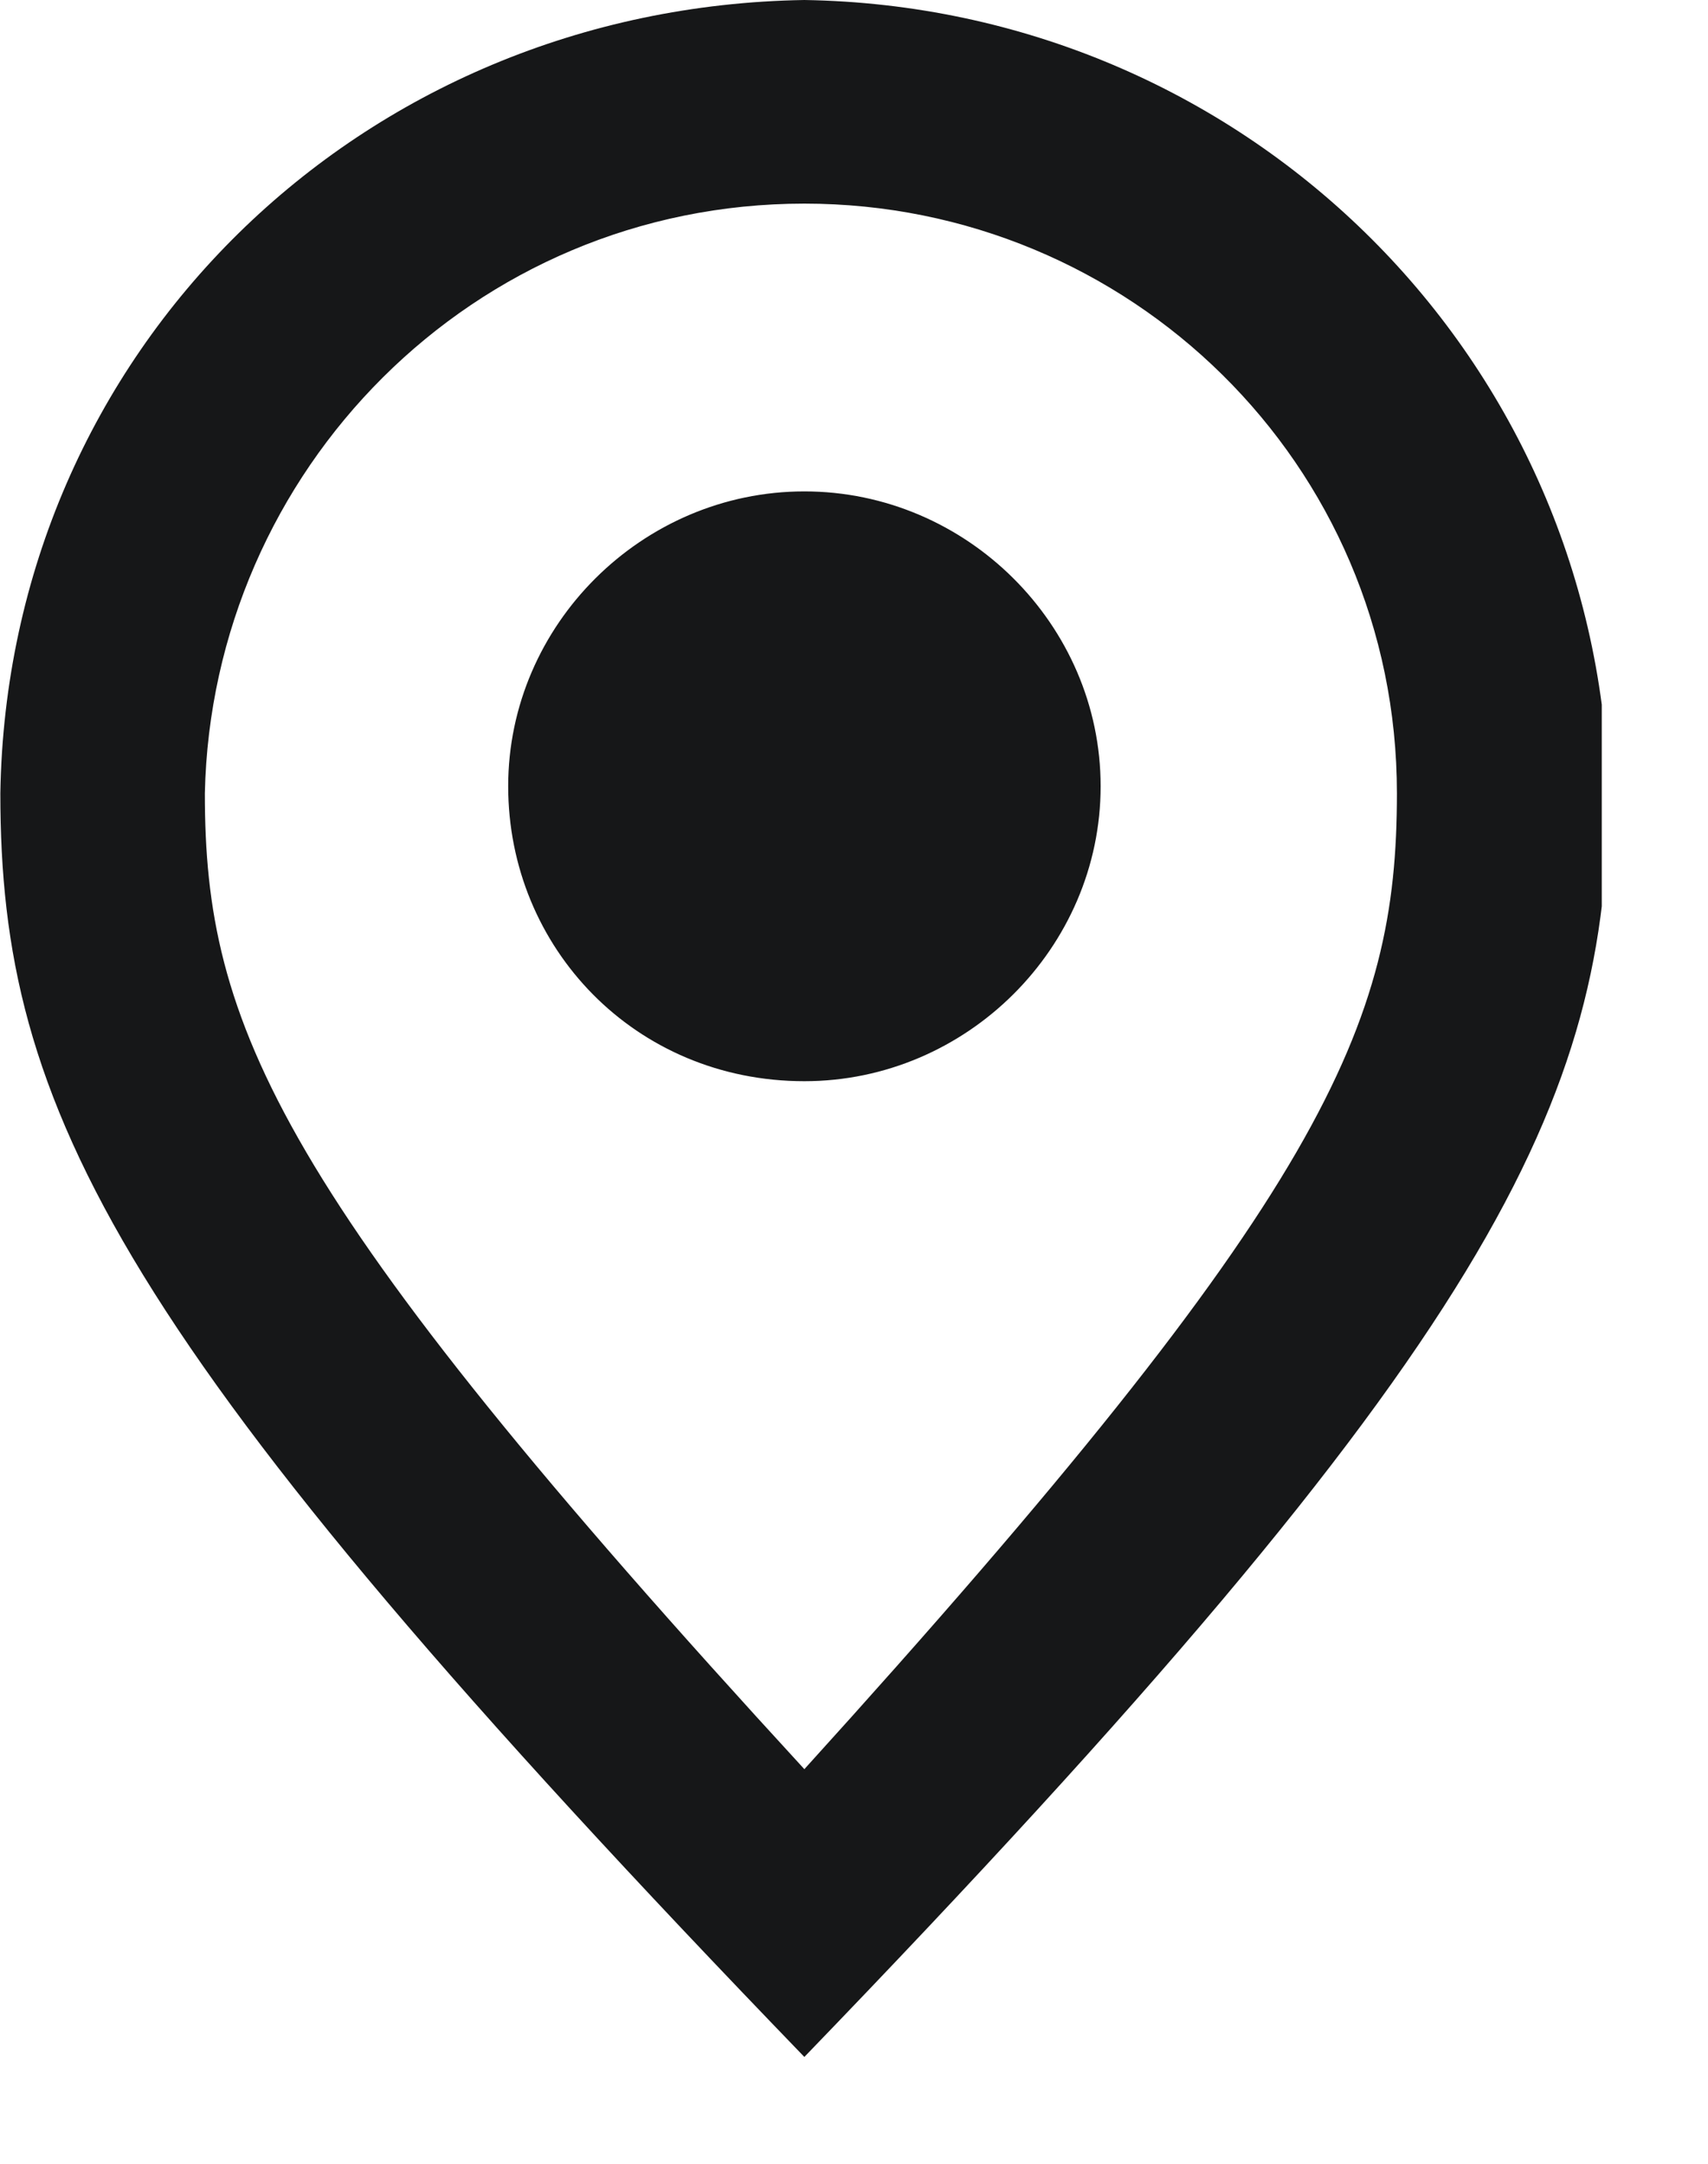 <svg width="15" height="19" viewBox="0 0 15 19" fill="none" xmlns="http://www.w3.org/2000/svg">
<g clip-path="url(#clip0_30_4672)">
<path d="M7.064 18.062C13.135 11.774 14.126 9.679 14.126 6.904C14.002 3.082 10.905 0.062 7.064 0C3.162 0.062 0.065 3.082 0.003 6.966C0.003 9.74 0.994 11.774 7.064 18.062ZM7.064 1.788C9.914 1.788 12.268 4.069 12.268 6.966C12.268 9 11.648 10.48 7.064 15.535C2.419 10.48 1.799 9 1.799 6.966C1.861 4.13 4.153 1.788 7.064 1.788ZM7.064 9.494C8.489 9.494 9.666 8.322 9.666 6.904C9.666 5.487 8.489 4.315 7.064 4.315C5.64 4.315 4.463 5.487 4.463 6.904C4.463 8.322 5.578 9.494 7.064 9.494Z" fill="#161718"/>
</g>
<defs>
<clipPath id="clip0_30_4672">
<rect width="14.067" height="18.062" fill="white"/>
</clipPath>
</defs>
</svg>
